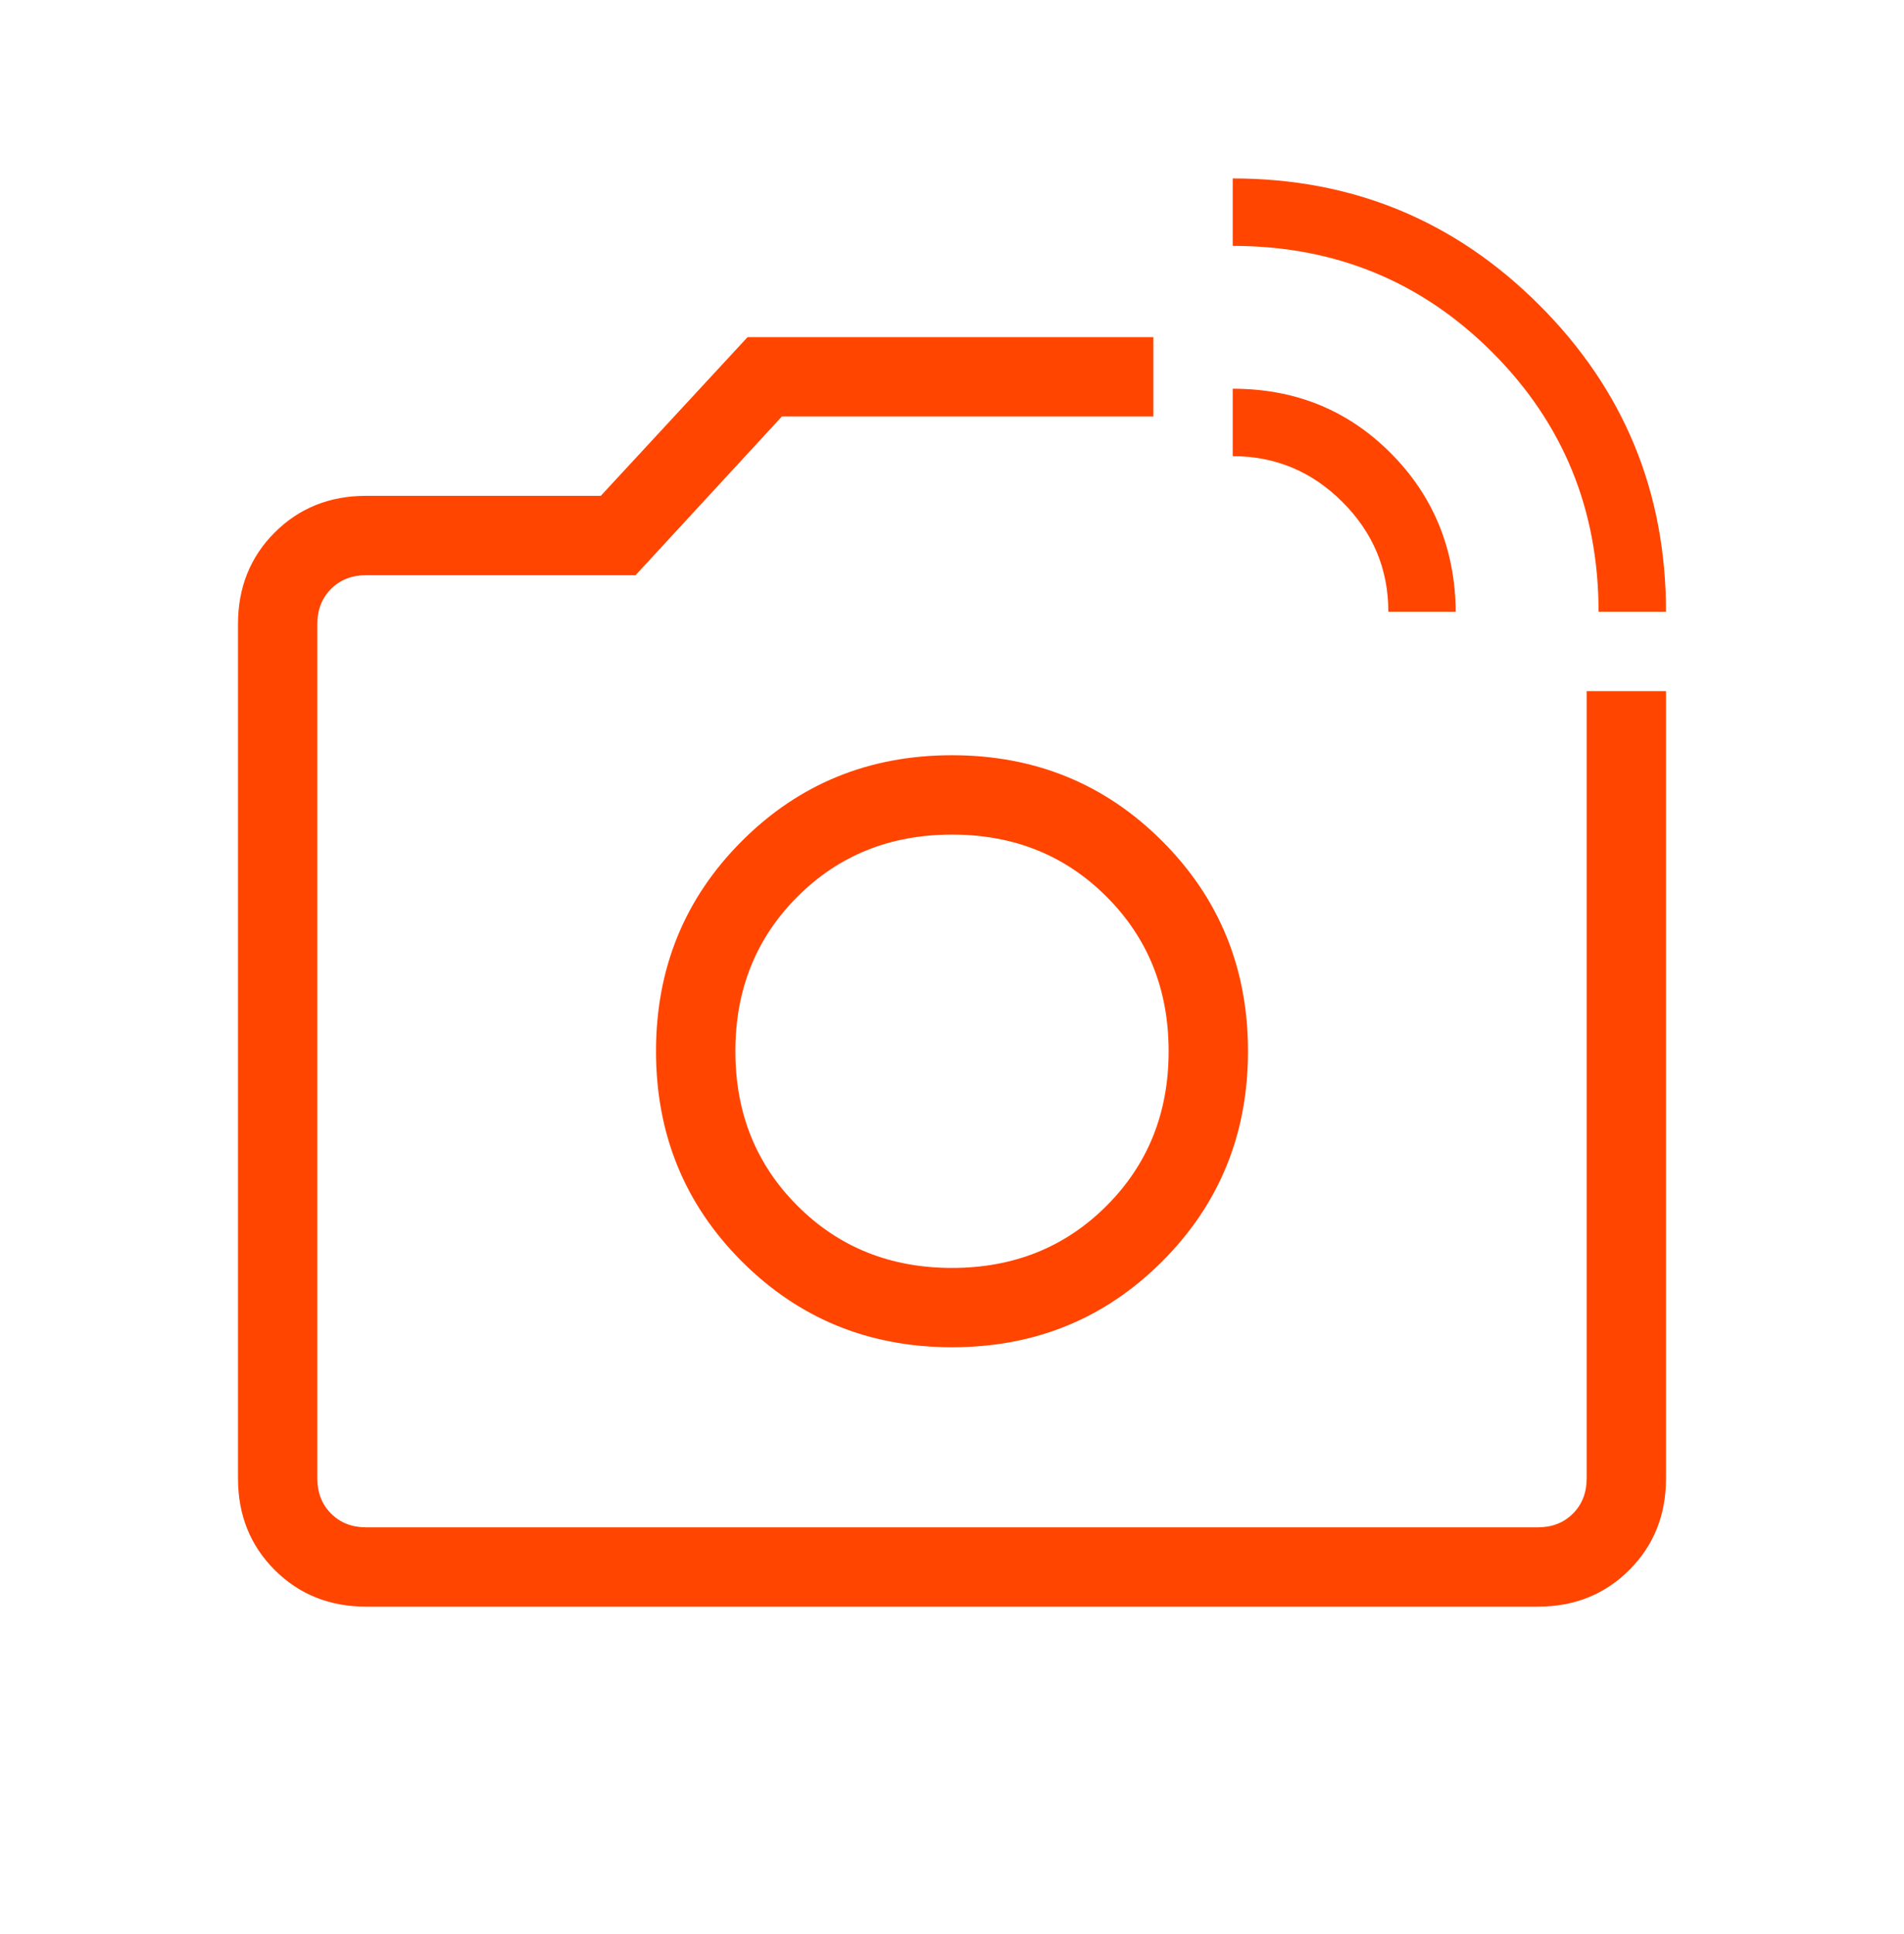 <svg width="64" height="65" viewBox="0 0 64 65" fill="none" xmlns="http://www.w3.org/2000/svg">
<mask id="mask0_177_1216" style="mask-type:alpha" maskUnits="userSpaceOnUse" x="0" y="0" width="64" height="65">
<rect y="0.664" width="64" height="64" fill="#D9D9D9"/>
</mask>
<g mask="url(#mask0_177_1216)">
<path d="M53.733 20.561C53.733 17.129 52.542 14.221 50.159 11.839C47.776 9.455 44.868 8.264 41.436 8.264V5.997C45.47 5.997 48.906 7.416 51.743 10.254C54.581 13.091 56 16.527 56 20.561H53.733ZM46.667 20.561C46.667 19.129 46.153 17.899 45.125 16.872C44.098 15.844 42.868 15.331 41.436 15.331V13.064C43.539 13.064 45.309 13.785 46.746 15.228C48.184 16.671 48.913 18.448 48.933 20.561H46.667ZM12.308 53.997C11.08 53.997 10.056 53.586 9.233 52.764C8.411 51.942 8 50.917 8 49.689V20.972C8 19.744 8.411 18.72 9.233 17.897C10.056 17.075 11.08 16.664 12.308 16.664H20.195L25.128 11.331H38.769V13.997H26.282L21.364 19.331H12.308C11.829 19.331 11.436 19.484 11.128 19.792C10.82 20.1 10.667 20.493 10.667 20.972V49.689C10.667 50.168 10.82 50.561 11.128 50.869C11.436 51.177 11.829 51.331 12.308 51.331H51.692C52.171 51.331 52.564 51.177 52.872 50.869C53.18 50.561 53.333 50.168 53.333 49.689V23.228H56V49.689C56 50.917 55.589 51.942 54.767 52.764C53.944 53.586 52.92 53.997 51.692 53.997H12.308ZM32 45.279C34.786 45.279 37.141 44.318 39.064 42.395C40.987 40.471 41.949 38.117 41.949 35.331C41.949 32.544 40.987 30.19 39.064 28.267C37.141 26.343 34.786 25.382 32 25.382C29.214 25.382 26.859 26.343 24.936 28.267C23.013 30.19 22.051 32.544 22.051 35.331C22.051 38.117 23.013 40.471 24.936 42.395C26.859 44.318 29.214 45.279 32 45.279ZM32 42.613C29.928 42.613 28.196 41.917 26.805 40.525C25.414 39.134 24.718 37.403 24.718 35.331C24.718 33.259 25.414 31.527 26.805 30.136C28.196 28.744 29.928 28.049 32 28.049C34.072 28.049 35.804 28.744 37.195 30.136C38.586 31.527 39.282 33.259 39.282 35.331C39.282 37.403 38.586 39.134 37.195 40.525C35.804 41.917 34.072 42.613 32 42.613Z" fill="#FF4500"/>
</g>
</svg>
